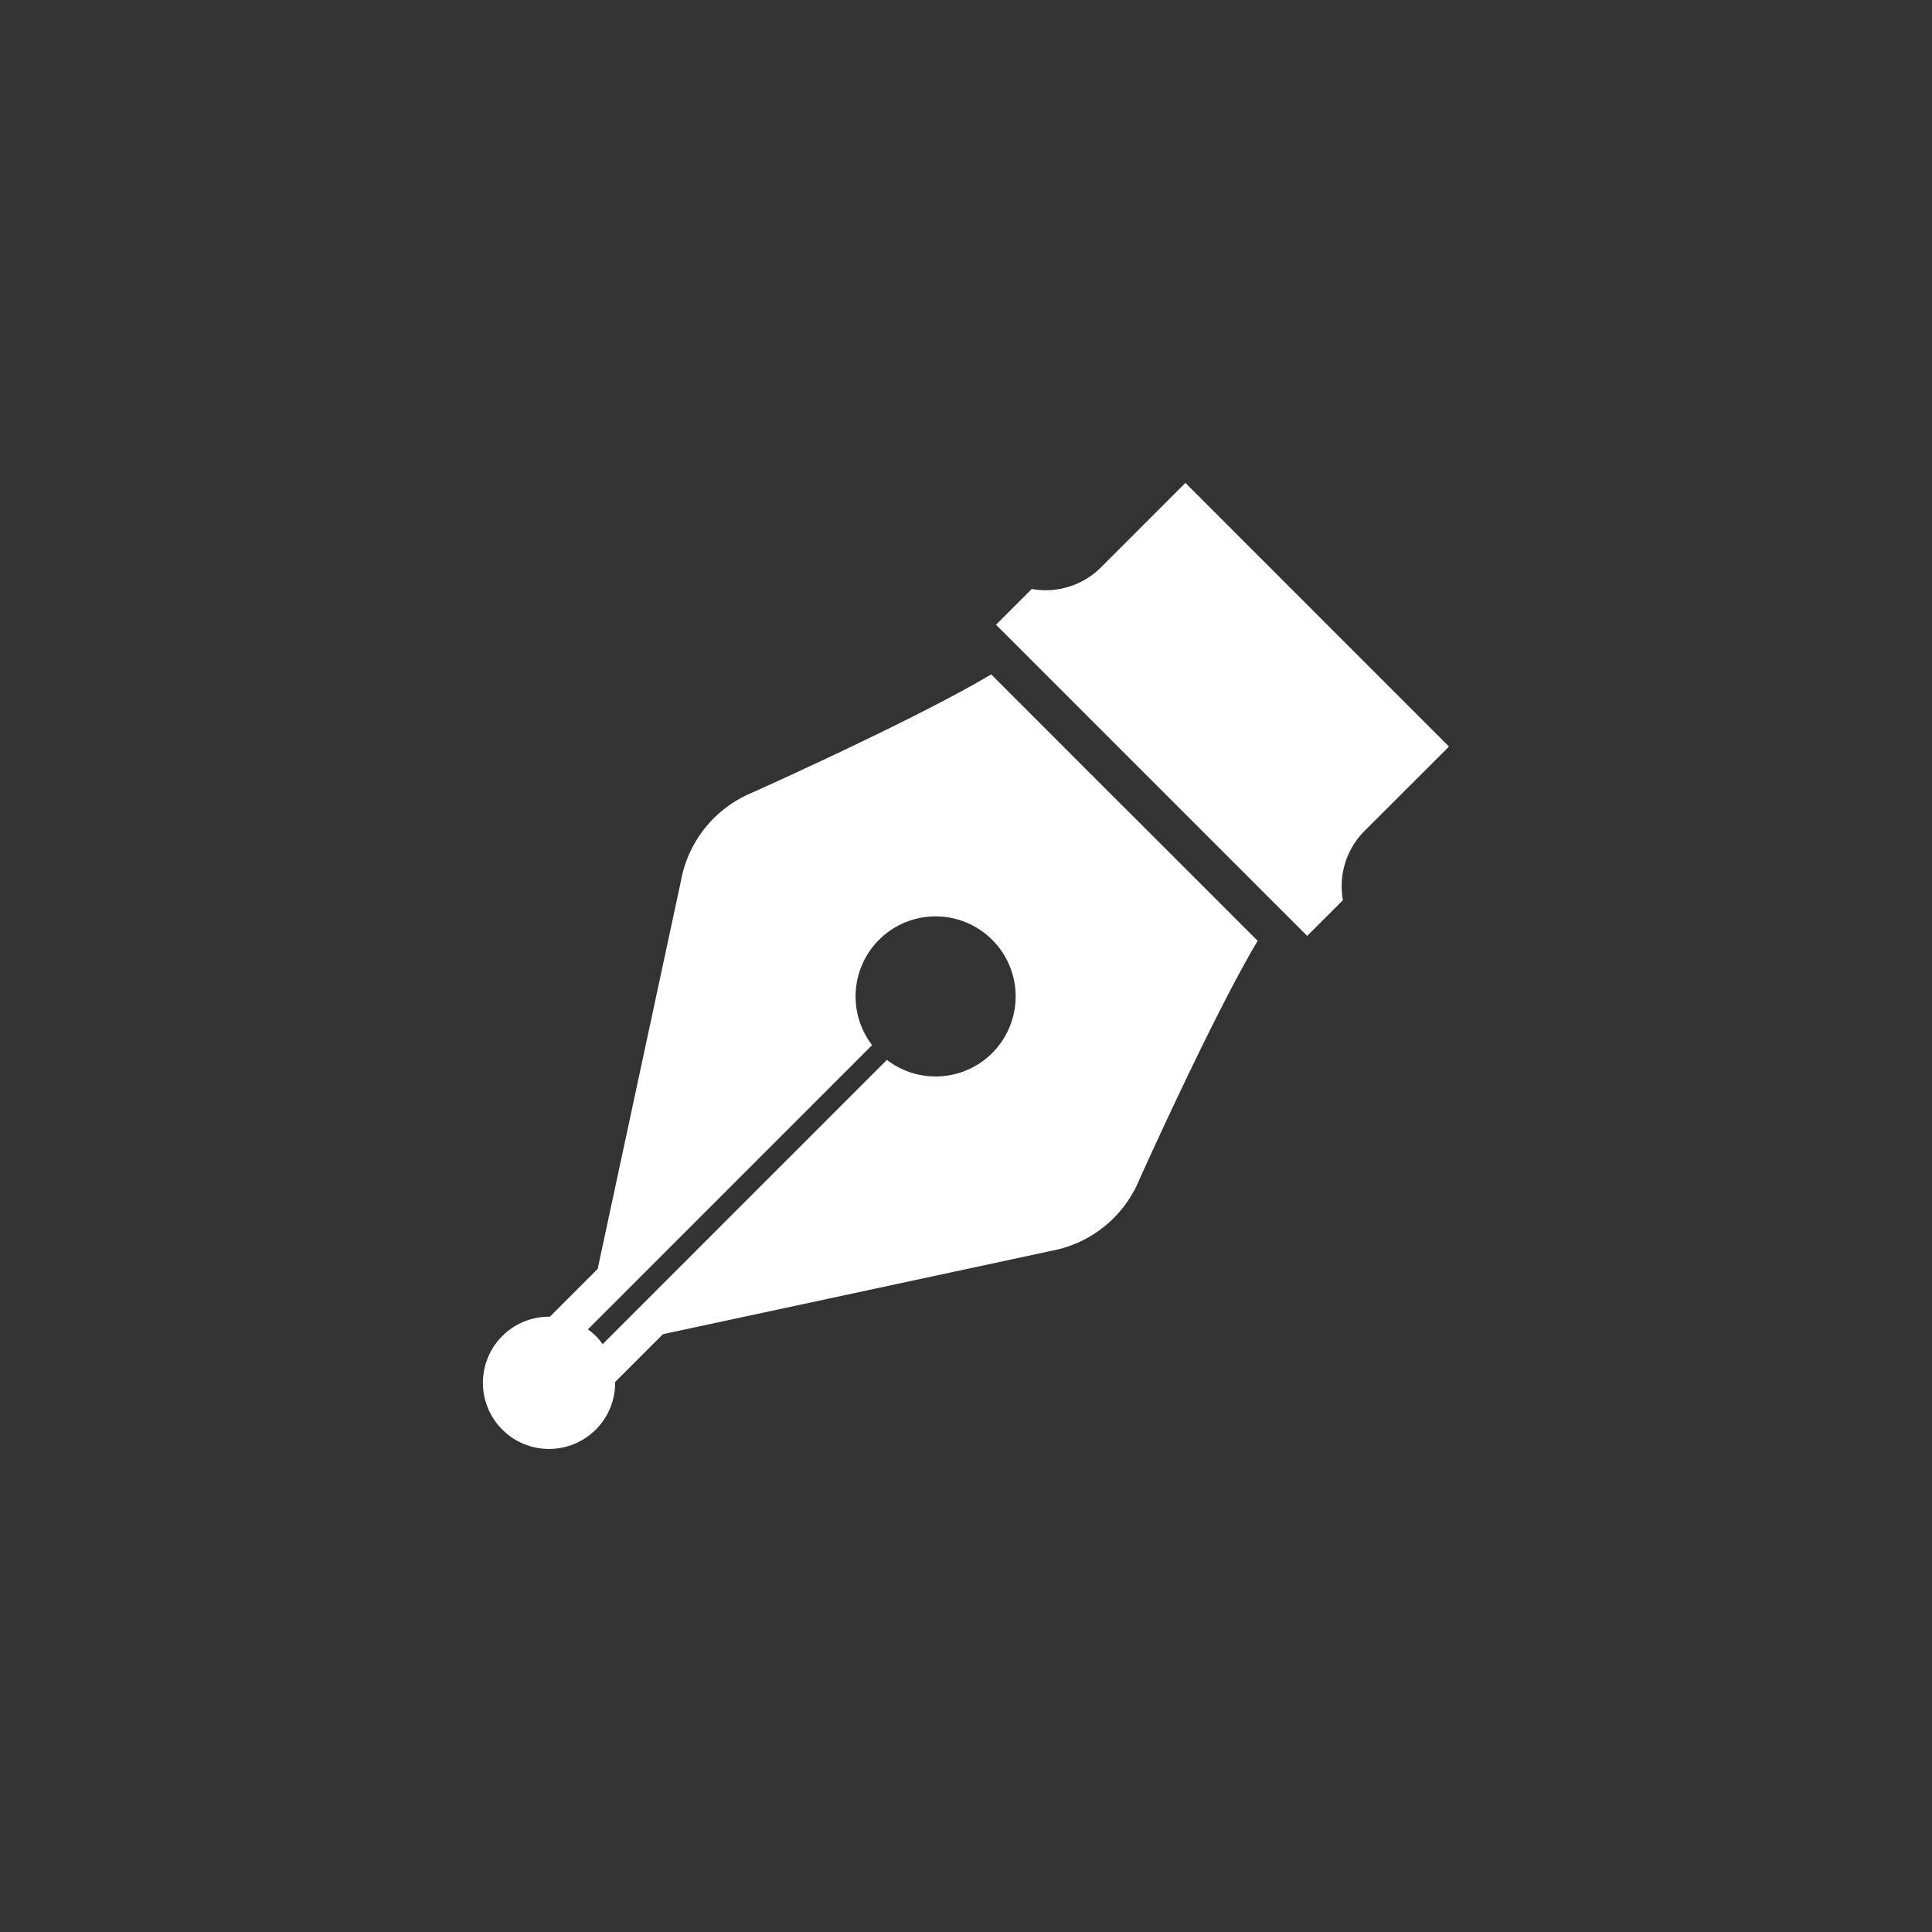 <svg xmlns="http://www.w3.org/2000/svg" width="40" height="40" viewBox="0 0 40 40">
  <rect x="0" y="0" width="40" height="40" fill="#333333" stroke="none"/>
  <g id="グループ_12171" data-name="グループ 12171" transform="translate(24065 21430)">
    <circle id="楕円形_12" data-name="楕円形 12" cx="20" cy="20" r="20" transform="translate(-24065 -21430)" fill="none"/>
    <g id="万年筆のペン先アイコン3" transform="translate(-24055.002 -21420.002)">
      <path id="パス_46304" data-name="パス 46304" d="M13.082,103.984l-2.559-2.56c-1.542.925-4.948,2.449-4.948,2.449A2.452,2.452,0,0,0,4.1,105.7l-1.724,8.034-.989.989a1.369,1.369,0,1,0,1.351,1.351l.989-.989,8.035-1.724a2.454,2.454,0,0,0,1.828-1.474s1.525-3.4,2.451-4.946l-2.56-2.56Zm-2.538,5.28a1.656,1.656,0,0,1-2.18.142L2.48,115.291a1.44,1.44,0,0,0-.14-.166,1.371,1.371,0,0,0-.166-.14L8.058,109.1a1.657,1.657,0,1,1,2.486.164Z" transform="translate(0 -97.46)" fill="#fff"/>
      <path id="パス_46305" data-name="パス 46305" d="M281.284,5.459,275.827,0l-1.764,1.764a1.617,1.617,0,0,1-1.418.432l-.74.74,2.59,2.59.616.616,3.237,3.237.74-.74a1.619,1.619,0,0,1,.432-1.418Z" transform="translate(-261.282)" fill="#fff"/>
    </g>
  </g>
</svg>

